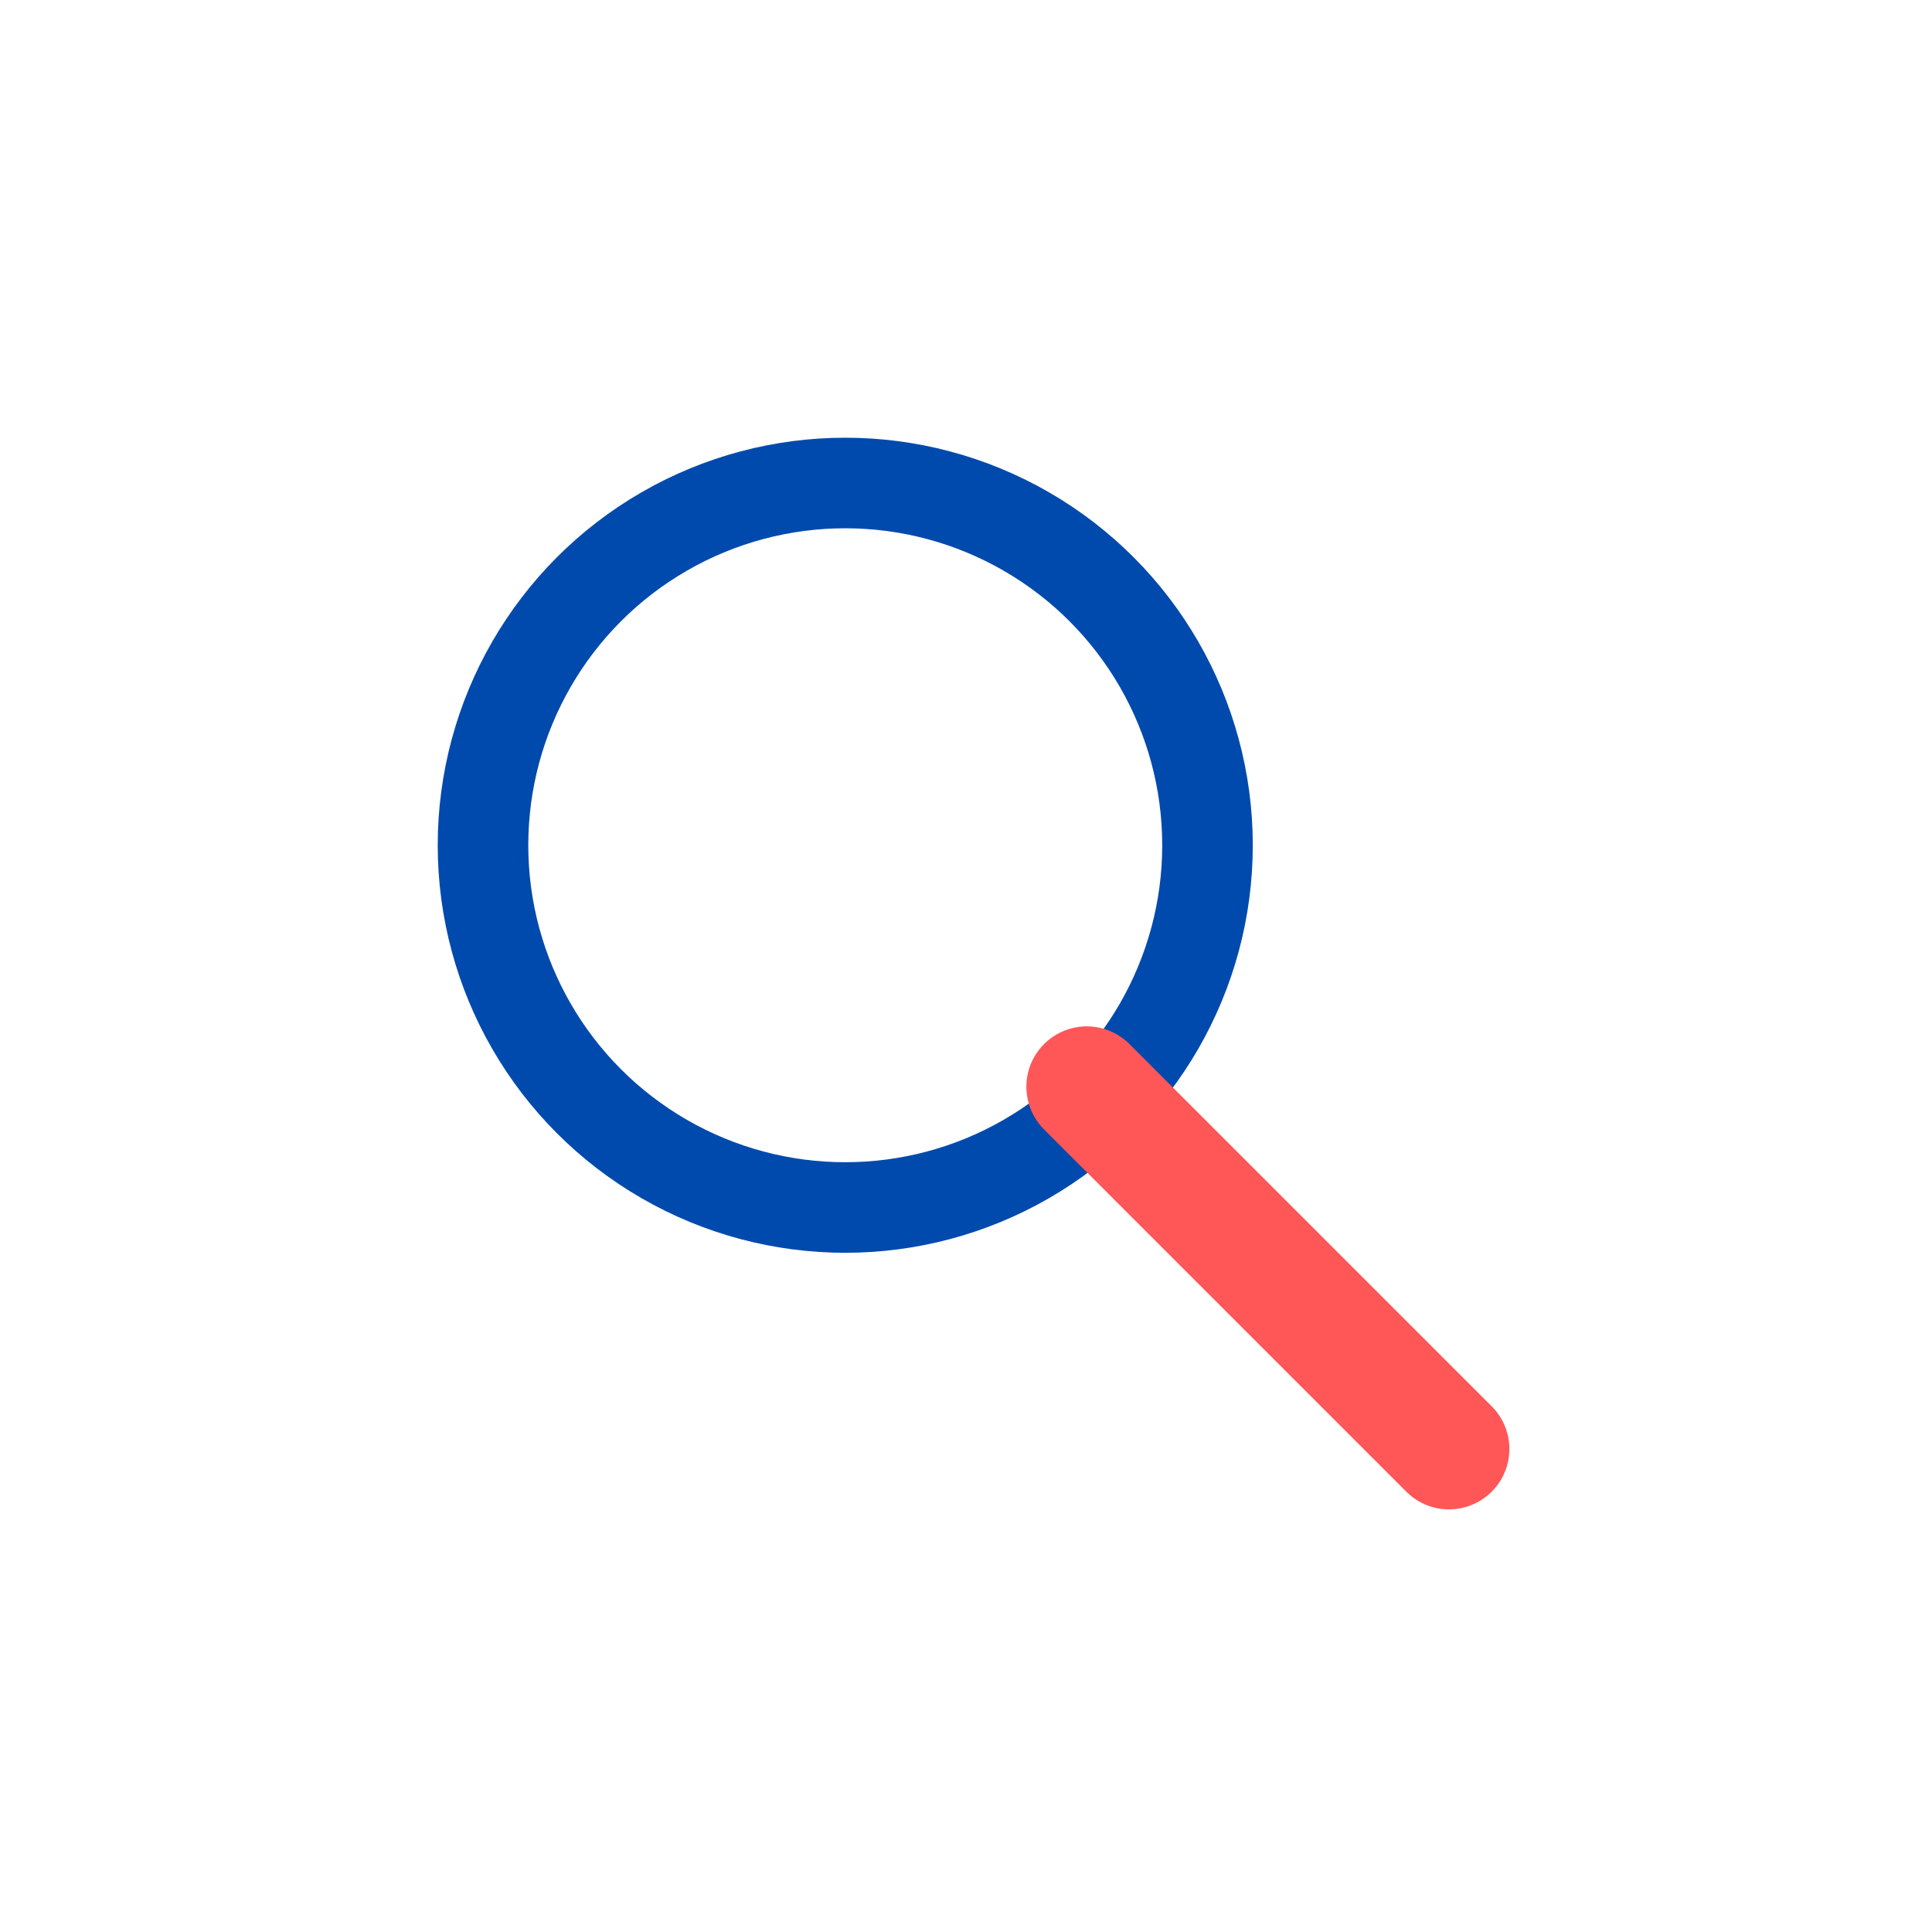 <svg width="64" height="64" viewBox="0 0 64 64" fill="none" xmlns="http://www.w3.org/2000/svg">
  <circle cx="28" cy="28" r="12" stroke="#004AAD" stroke-width="3" fill="none"/>
  <path d="M36 36 L48 48" stroke="#FF5757" stroke-width="4" stroke-linecap="round"/>
</svg>